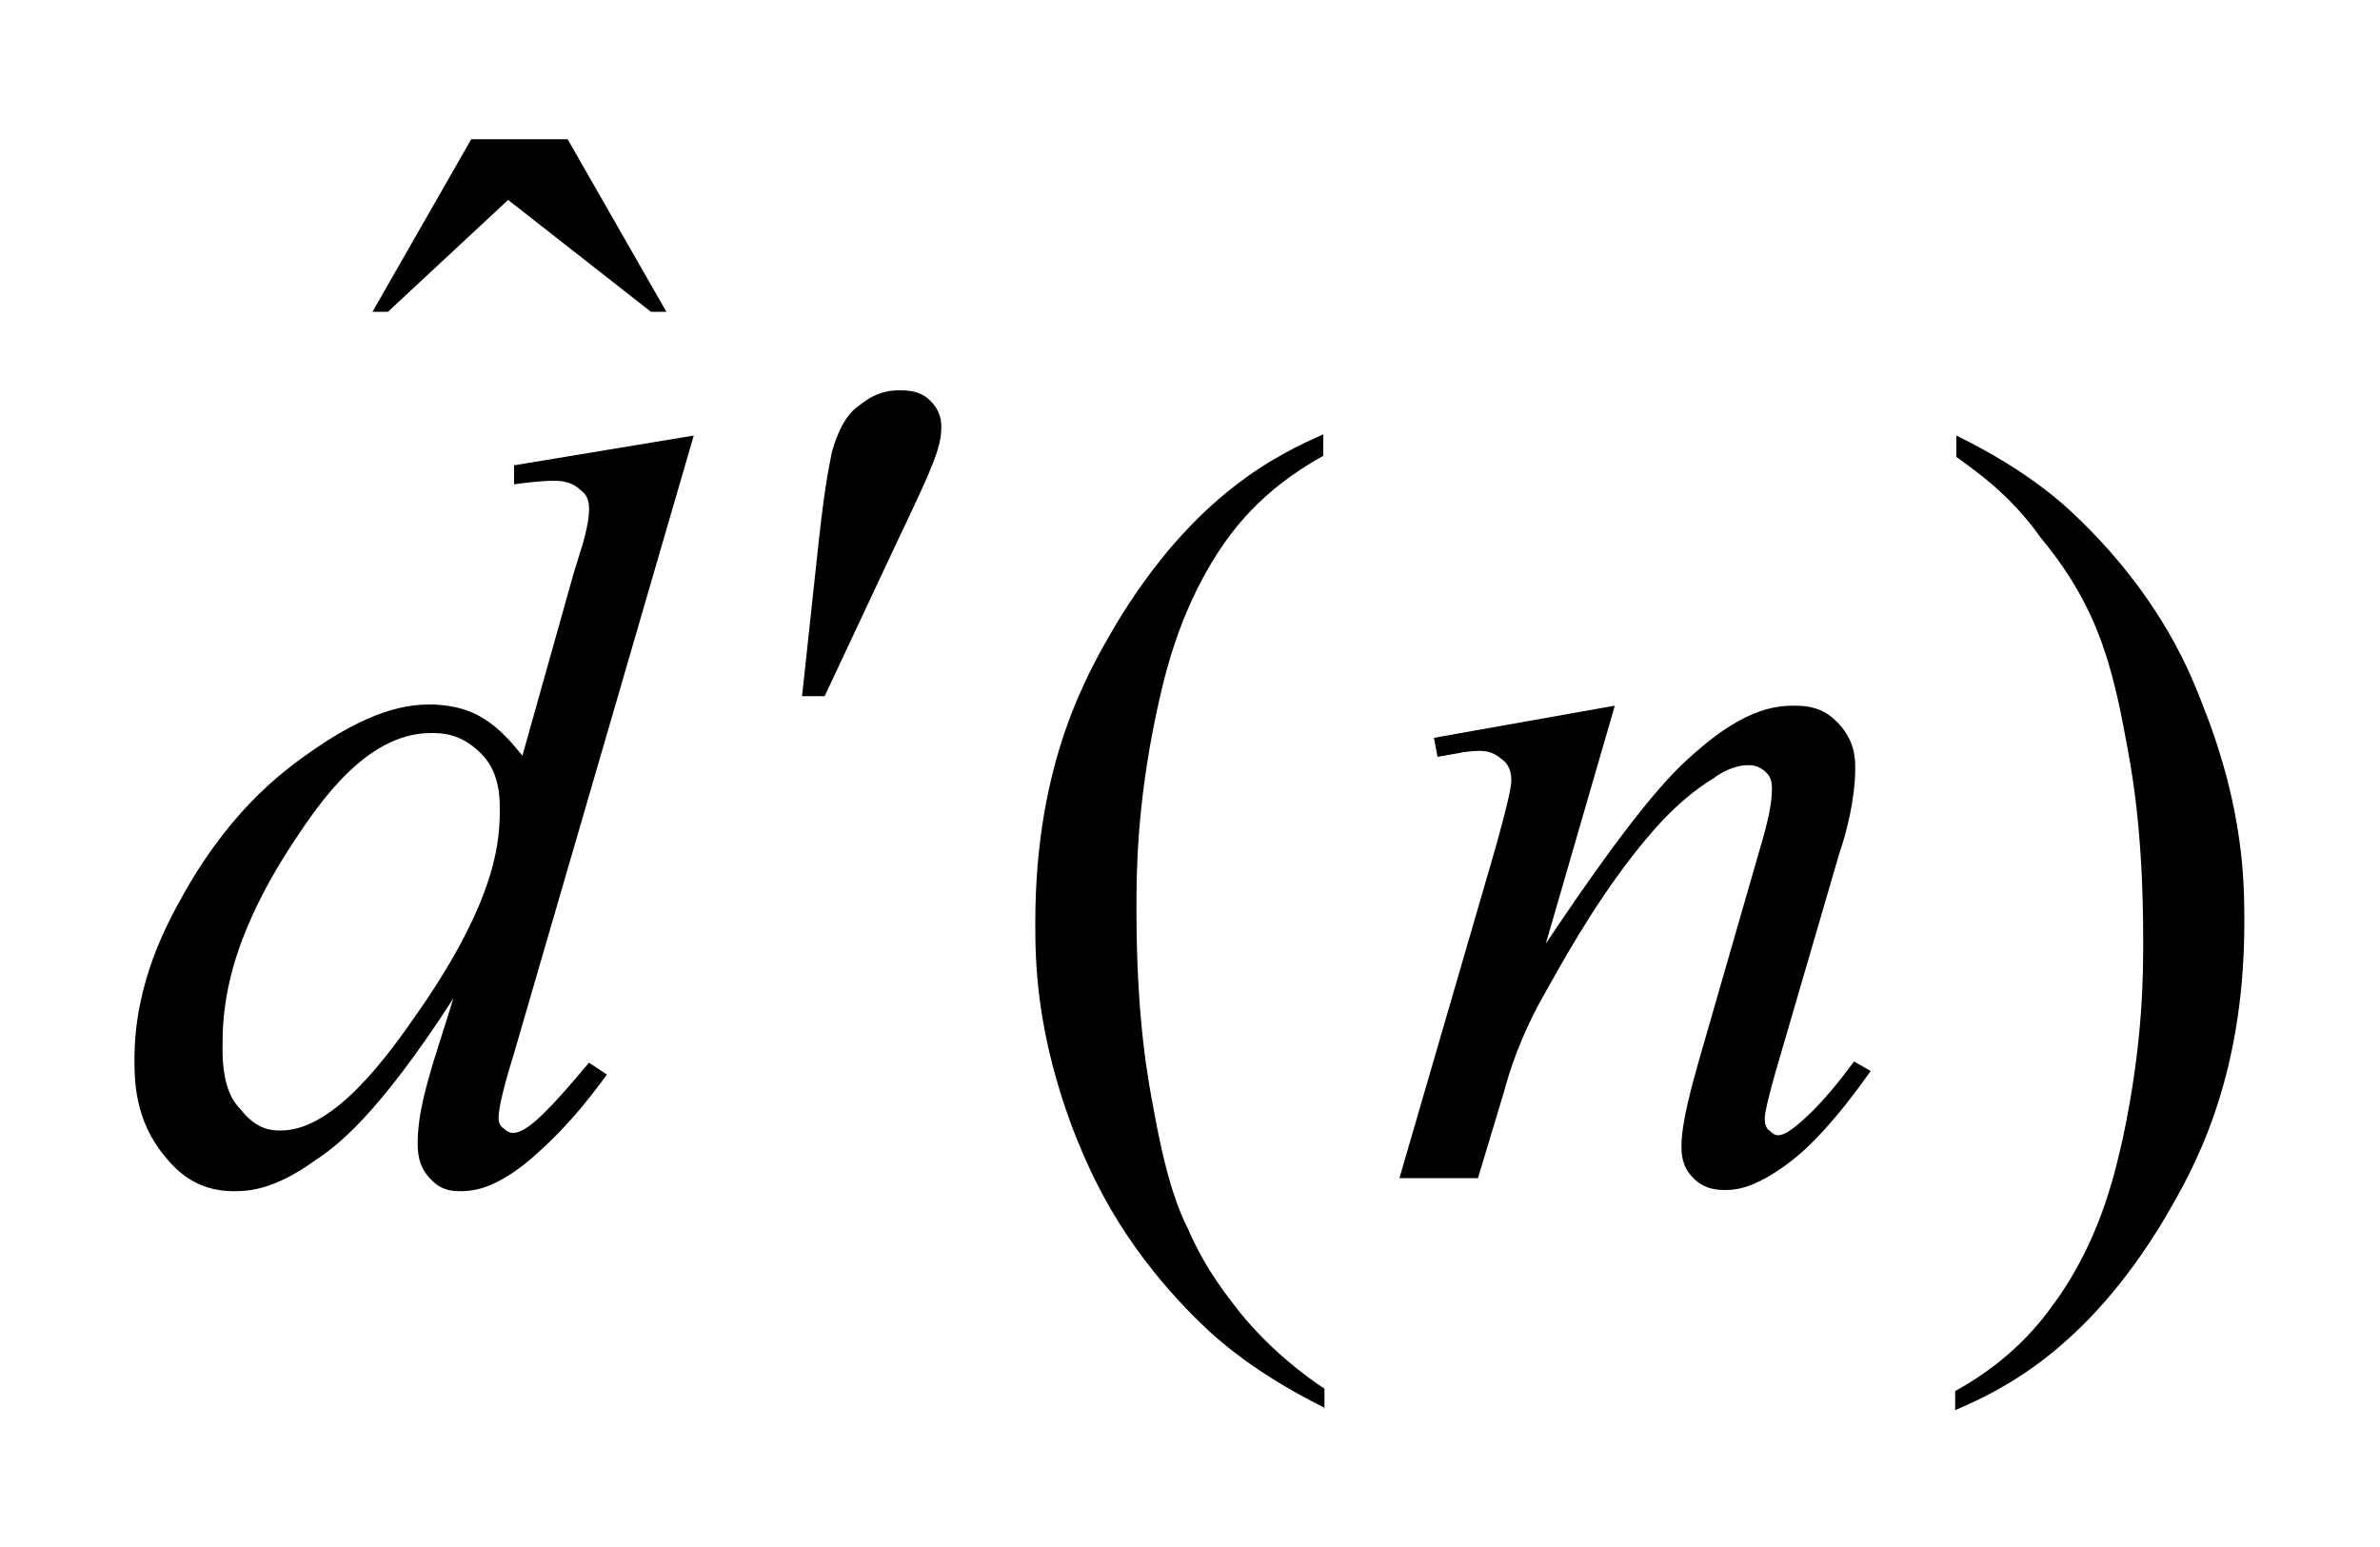 <?xml version="1.0" encoding="utf-8"?>
<!-- Generator: Adobe Illustrator 28.3.0, SVG Export Plug-In . SVG Version: 6.00 Build 0)  -->
<svg version="1.1" id="レイヤー_1" xmlns="http://www.w3.org/2000/svg" xmlns:xlink="http://www.w3.org/1999/xlink" x="0px"
	 y="0px" viewBox="0 0 20 13" style="enable-background:new 0 0 20 13;" xml:space="preserve">
<g>
	<polygon points="3.96,1.17 4.77,1.17 5.6,2.62 5.47,2.62 4.27,1.68 3.26,2.62 3.13,2.62 	"/>
	<path d="M11.13,11.67v0.16c-0.66-0.33-0.96-0.63-1.11-0.78c-0.63-0.64-0.86-1.21-0.98-1.5C8.7,8.68,8.7,8.06,8.7,7.75
		c0-1.36,0.45-2.11,0.67-2.49c0.67-1.12,1.39-1.45,1.75-1.61v0.18c-0.54,0.3-0.77,0.64-0.89,0.82C9.89,5.18,9.78,5.71,9.72,5.98
		c-0.17,0.8-0.17,1.37-0.17,1.66c0,0.94,0.1,1.45,0.15,1.71c0.11,0.61,0.22,0.85,0.28,0.97c0.16,0.37,0.35,0.59,0.44,0.71
		C10.69,11.36,10.98,11.57,11.13,11.67z"/>
	<path d="M16.44,3.84V3.66c0.67,0.33,0.96,0.63,1.11,0.78c0.63,0.64,0.86,1.22,0.97,1.51c0.34,0.86,0.34,1.49,0.34,1.8
		c0,1.36-0.45,2.11-0.67,2.49c-0.67,1.12-1.39,1.45-1.76,1.61v-0.16c0.54-0.3,0.77-0.65,0.89-0.82c0.35-0.52,0.46-1.05,0.52-1.31
		c0.17-0.8,0.17-1.37,0.17-1.66c0-0.94-0.1-1.45-0.15-1.71c-0.11-0.61-0.22-0.85-0.27-0.97c-0.16-0.36-0.35-0.59-0.44-0.7
		C16.89,4.15,16.59,3.95,16.44,3.84z"/>
	<path d="M6.74,5.85l0.14-1.3c0.06-0.55,0.1-0.68,0.11-0.75c0.08-0.28,0.18-0.36,0.24-0.4C7.38,3.28,7.5,3.28,7.57,3.28
		c0.16,0,0.22,0.06,0.25,0.09c0.09,0.09,0.09,0.18,0.09,0.22c0,0.11-0.03,0.18-0.04,0.22C7.81,3.99,7.63,4.36,7.54,4.55l-0.61,1.3
		H6.74z"/>
	<path d="M4.2,6.78c0-0.28-0.11-0.4-0.16-0.45C3.87,6.16,3.71,6.16,3.62,6.16c-0.55,0-0.95,0.61-1.15,0.91
		c-0.6,0.91-0.6,1.47-0.6,1.75c0,0.33,0.1,0.45,0.15,0.5C2.16,9.5,2.29,9.5,2.36,9.5c0.46,0,0.92-0.66,1.15-0.99
		C4.2,7.52,4.2,7.03,4.2,6.78z M5.83,3.66L4.32,8.85C4.19,9.27,4.19,9.36,4.19,9.4s0.02,0.07,0.04,0.08
		C4.27,9.52,4.3,9.52,4.31,9.52c0.06,0,0.11-0.04,0.14-0.06c0.15-0.11,0.38-0.39,0.5-0.53L5.1,9.03C4.78,9.47,4.56,9.65,4.46,9.74
		c-0.32,0.27-0.51,0.27-0.6,0.27c-0.15,0-0.21-0.07-0.25-0.11c-0.1-0.11-0.1-0.23-0.1-0.3c0-0.25,0.09-0.53,0.13-0.67l0.17-0.54
		C3.17,9.38,2.83,9.63,2.65,9.75c-0.36,0.26-0.58,0.26-0.69,0.26c-0.33,0-0.5-0.2-0.58-0.3c-0.25-0.3-0.25-0.64-0.25-0.81
		c0-0.65,0.28-1.15,0.42-1.4c0.42-0.74,0.87-1.05,1.1-1.21c0.54-0.37,0.84-0.37,0.99-0.37C3.88,5.93,4,6,4.05,6.03
		c0.17,0.1,0.28,0.25,0.34,0.32l0.43-1.53C4.87,4.66,4.89,4.59,4.9,4.56c0.05-0.18,0.05-0.25,0.05-0.29c0-0.09-0.04-0.13-0.07-0.15
		C4.8,4.04,4.7,4.04,4.65,4.04c-0.1,0-0.26,0.02-0.33,0.03V3.91L5.83,3.66z"/>
	<path d="M13.57,5.93l-0.58,2c0.82-1.23,1.11-1.48,1.26-1.61c0.44-0.39,0.71-0.39,0.84-0.39c0.22,0,0.31,0.1,0.36,0.15
		c0.14,0.15,0.14,0.3,0.14,0.38c0,0.26-0.08,0.56-0.13,0.7l-0.54,1.85c-0.09,0.32-0.09,0.37-0.09,0.39c0,0.06,0.02,0.09,0.04,0.1
		c0.04,0.04,0.06,0.04,0.07,0.04c0.05,0,0.1-0.04,0.13-0.06c0.23-0.18,0.42-0.44,0.51-0.56l0.14,0.08
		c-0.41,0.58-0.65,0.75-0.77,0.83c-0.25,0.17-0.39,0.17-0.46,0.17c-0.16,0-0.23-0.07-0.26-0.1c-0.1-0.1-0.1-0.21-0.1-0.27
		c0-0.21,0.1-0.55,0.15-0.73l0.51-1.77c0.1-0.33,0.1-0.45,0.1-0.51c0-0.09-0.04-0.12-0.06-0.14c-0.06-0.05-0.11-0.05-0.14-0.05
		c-0.12,0-0.24,0.07-0.29,0.11c-0.33,0.2-0.56,0.5-0.68,0.65c-0.35,0.45-0.61,0.93-0.74,1.16c-0.21,0.37-0.3,0.67-0.34,0.82
		l-0.22,0.73h-0.66l0.8-2.75c0.14-0.5,0.14-0.56,0.14-0.6c0-0.1-0.05-0.15-0.08-0.17c-0.08-0.07-0.15-0.07-0.19-0.07
		c-0.05,0-0.14,0.01-0.18,0.02l-0.17,0.03L12.05,6.2L13.57,5.93z"/>
</g>
</svg>
